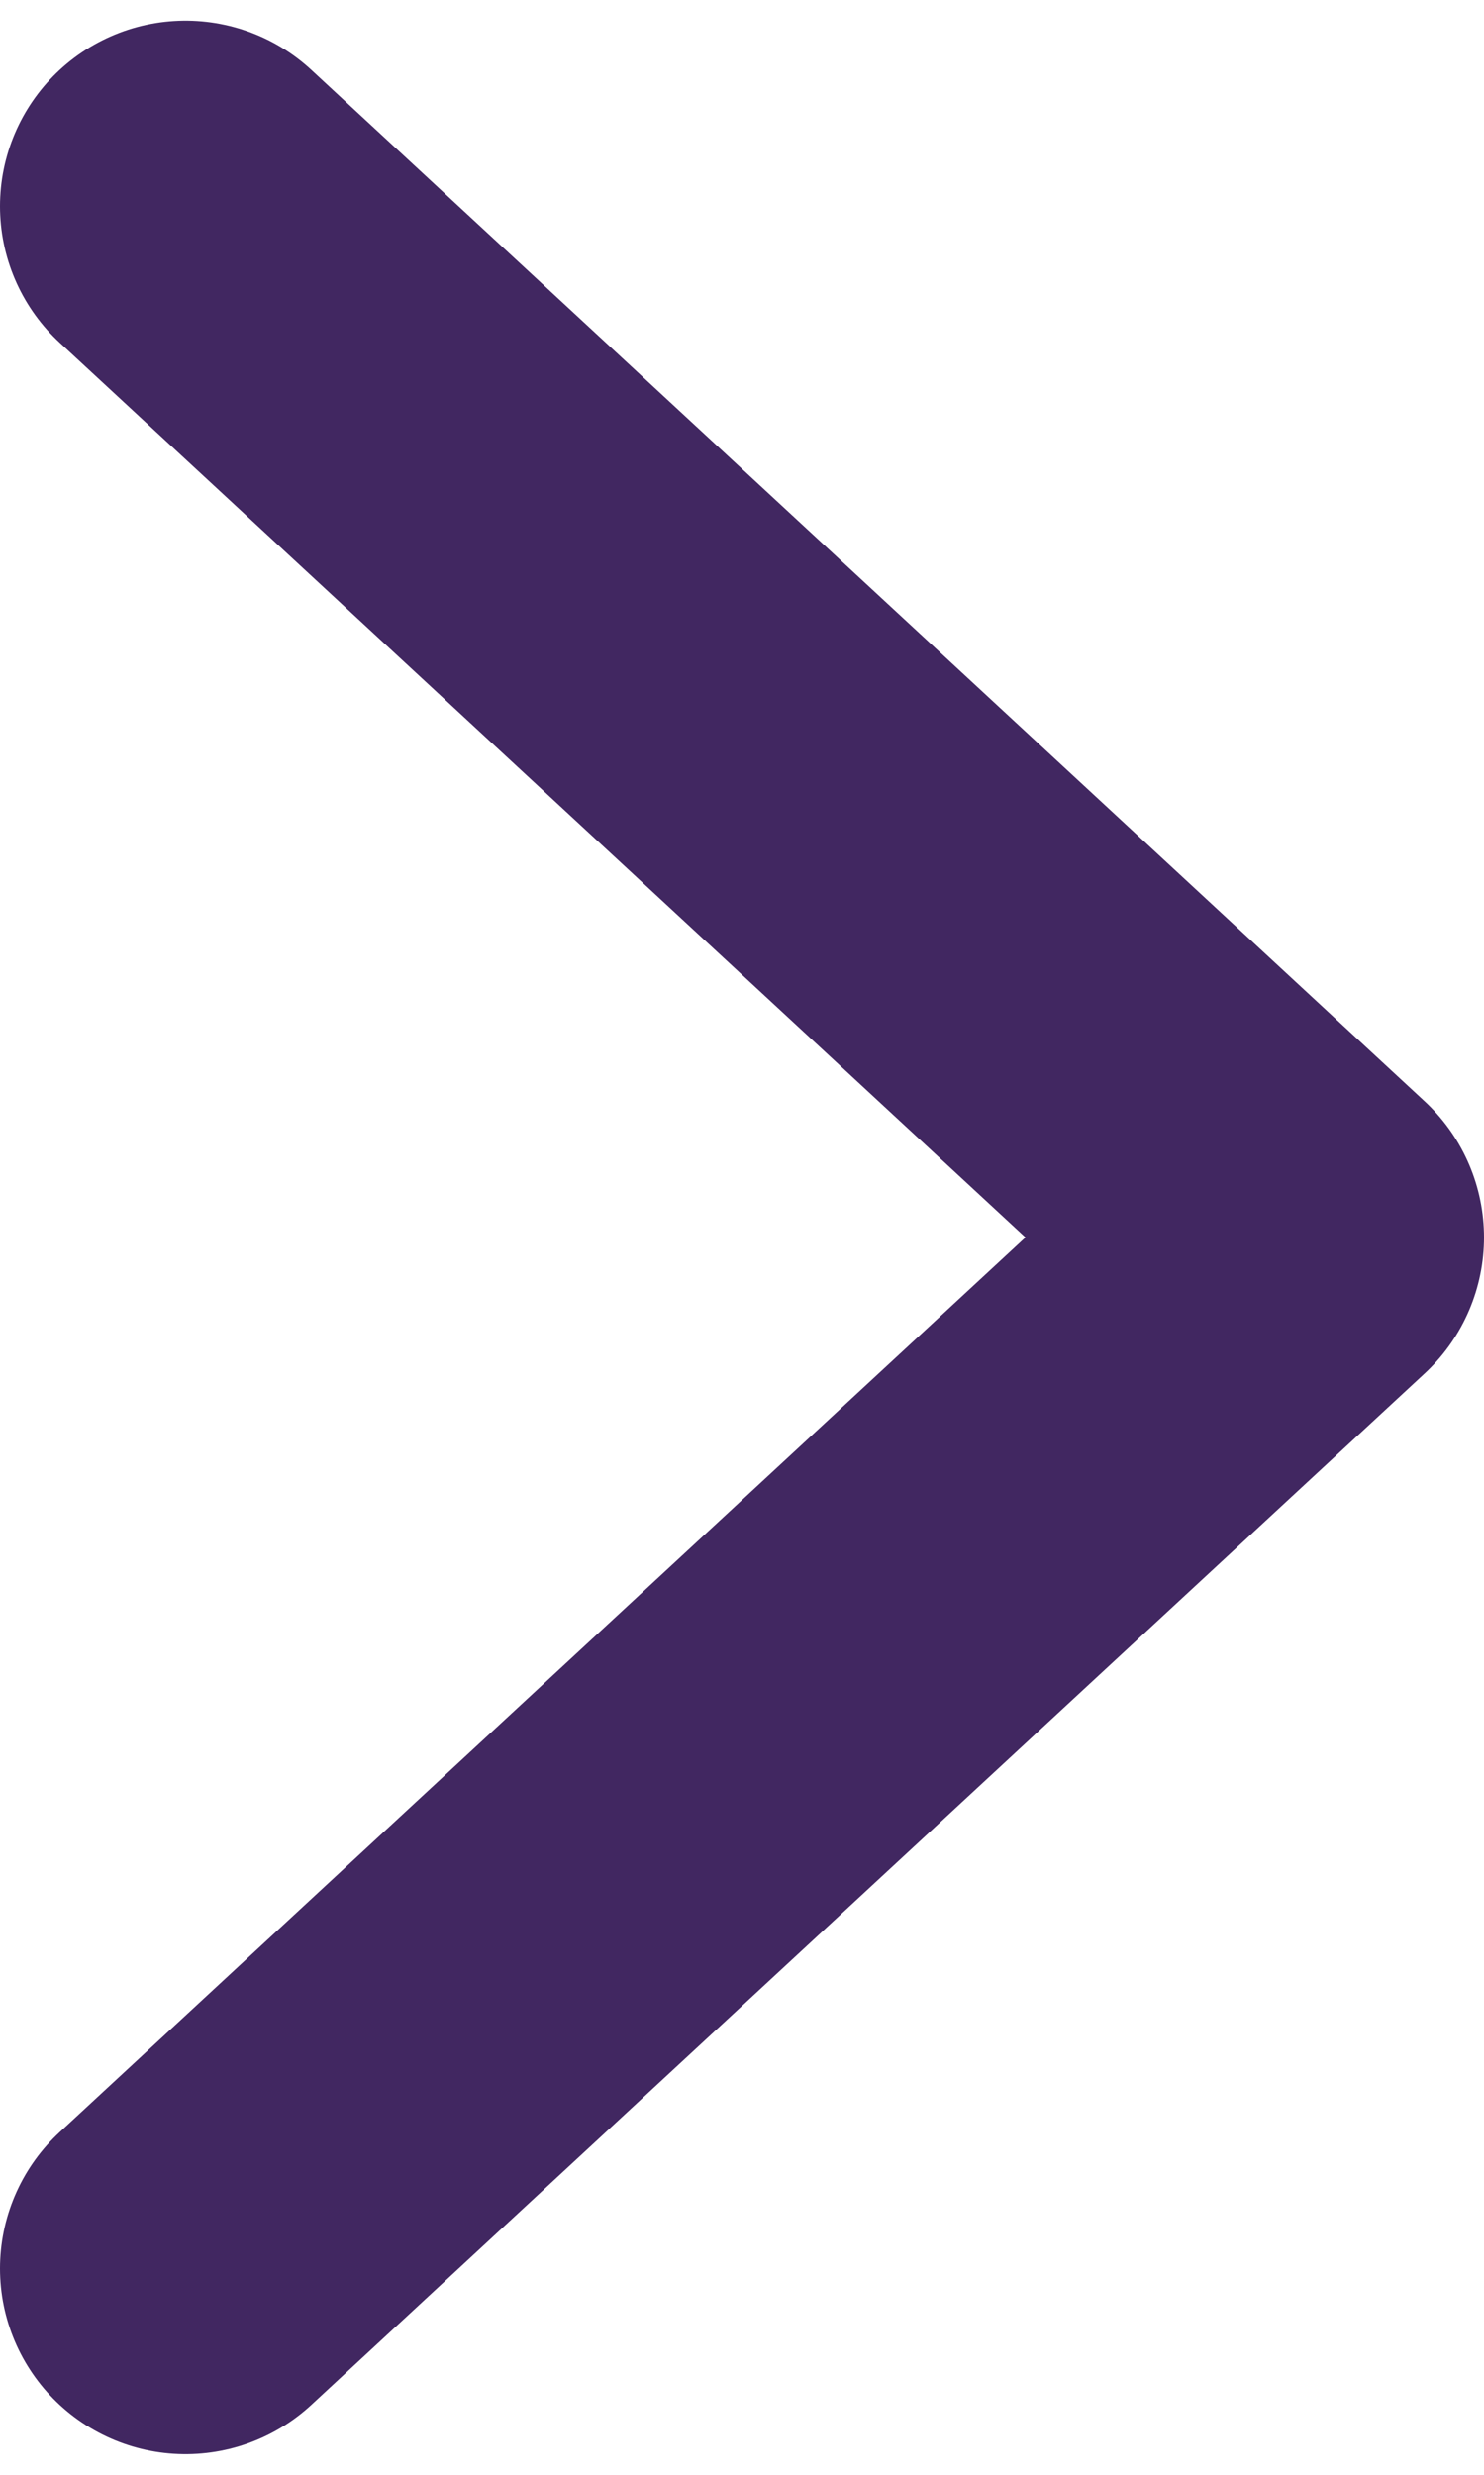<svg width="12" height="20" viewBox="0 0 12 20" fill="none" xmlns="http://www.w3.org/2000/svg">
  <path d="M1.5 18.333L10.5 10L1.5 1.667" stroke="#412761" stroke-width="3" stroke-miterlimit="10" stroke-linecap="round" stroke-linejoin="round"/>
</svg>
